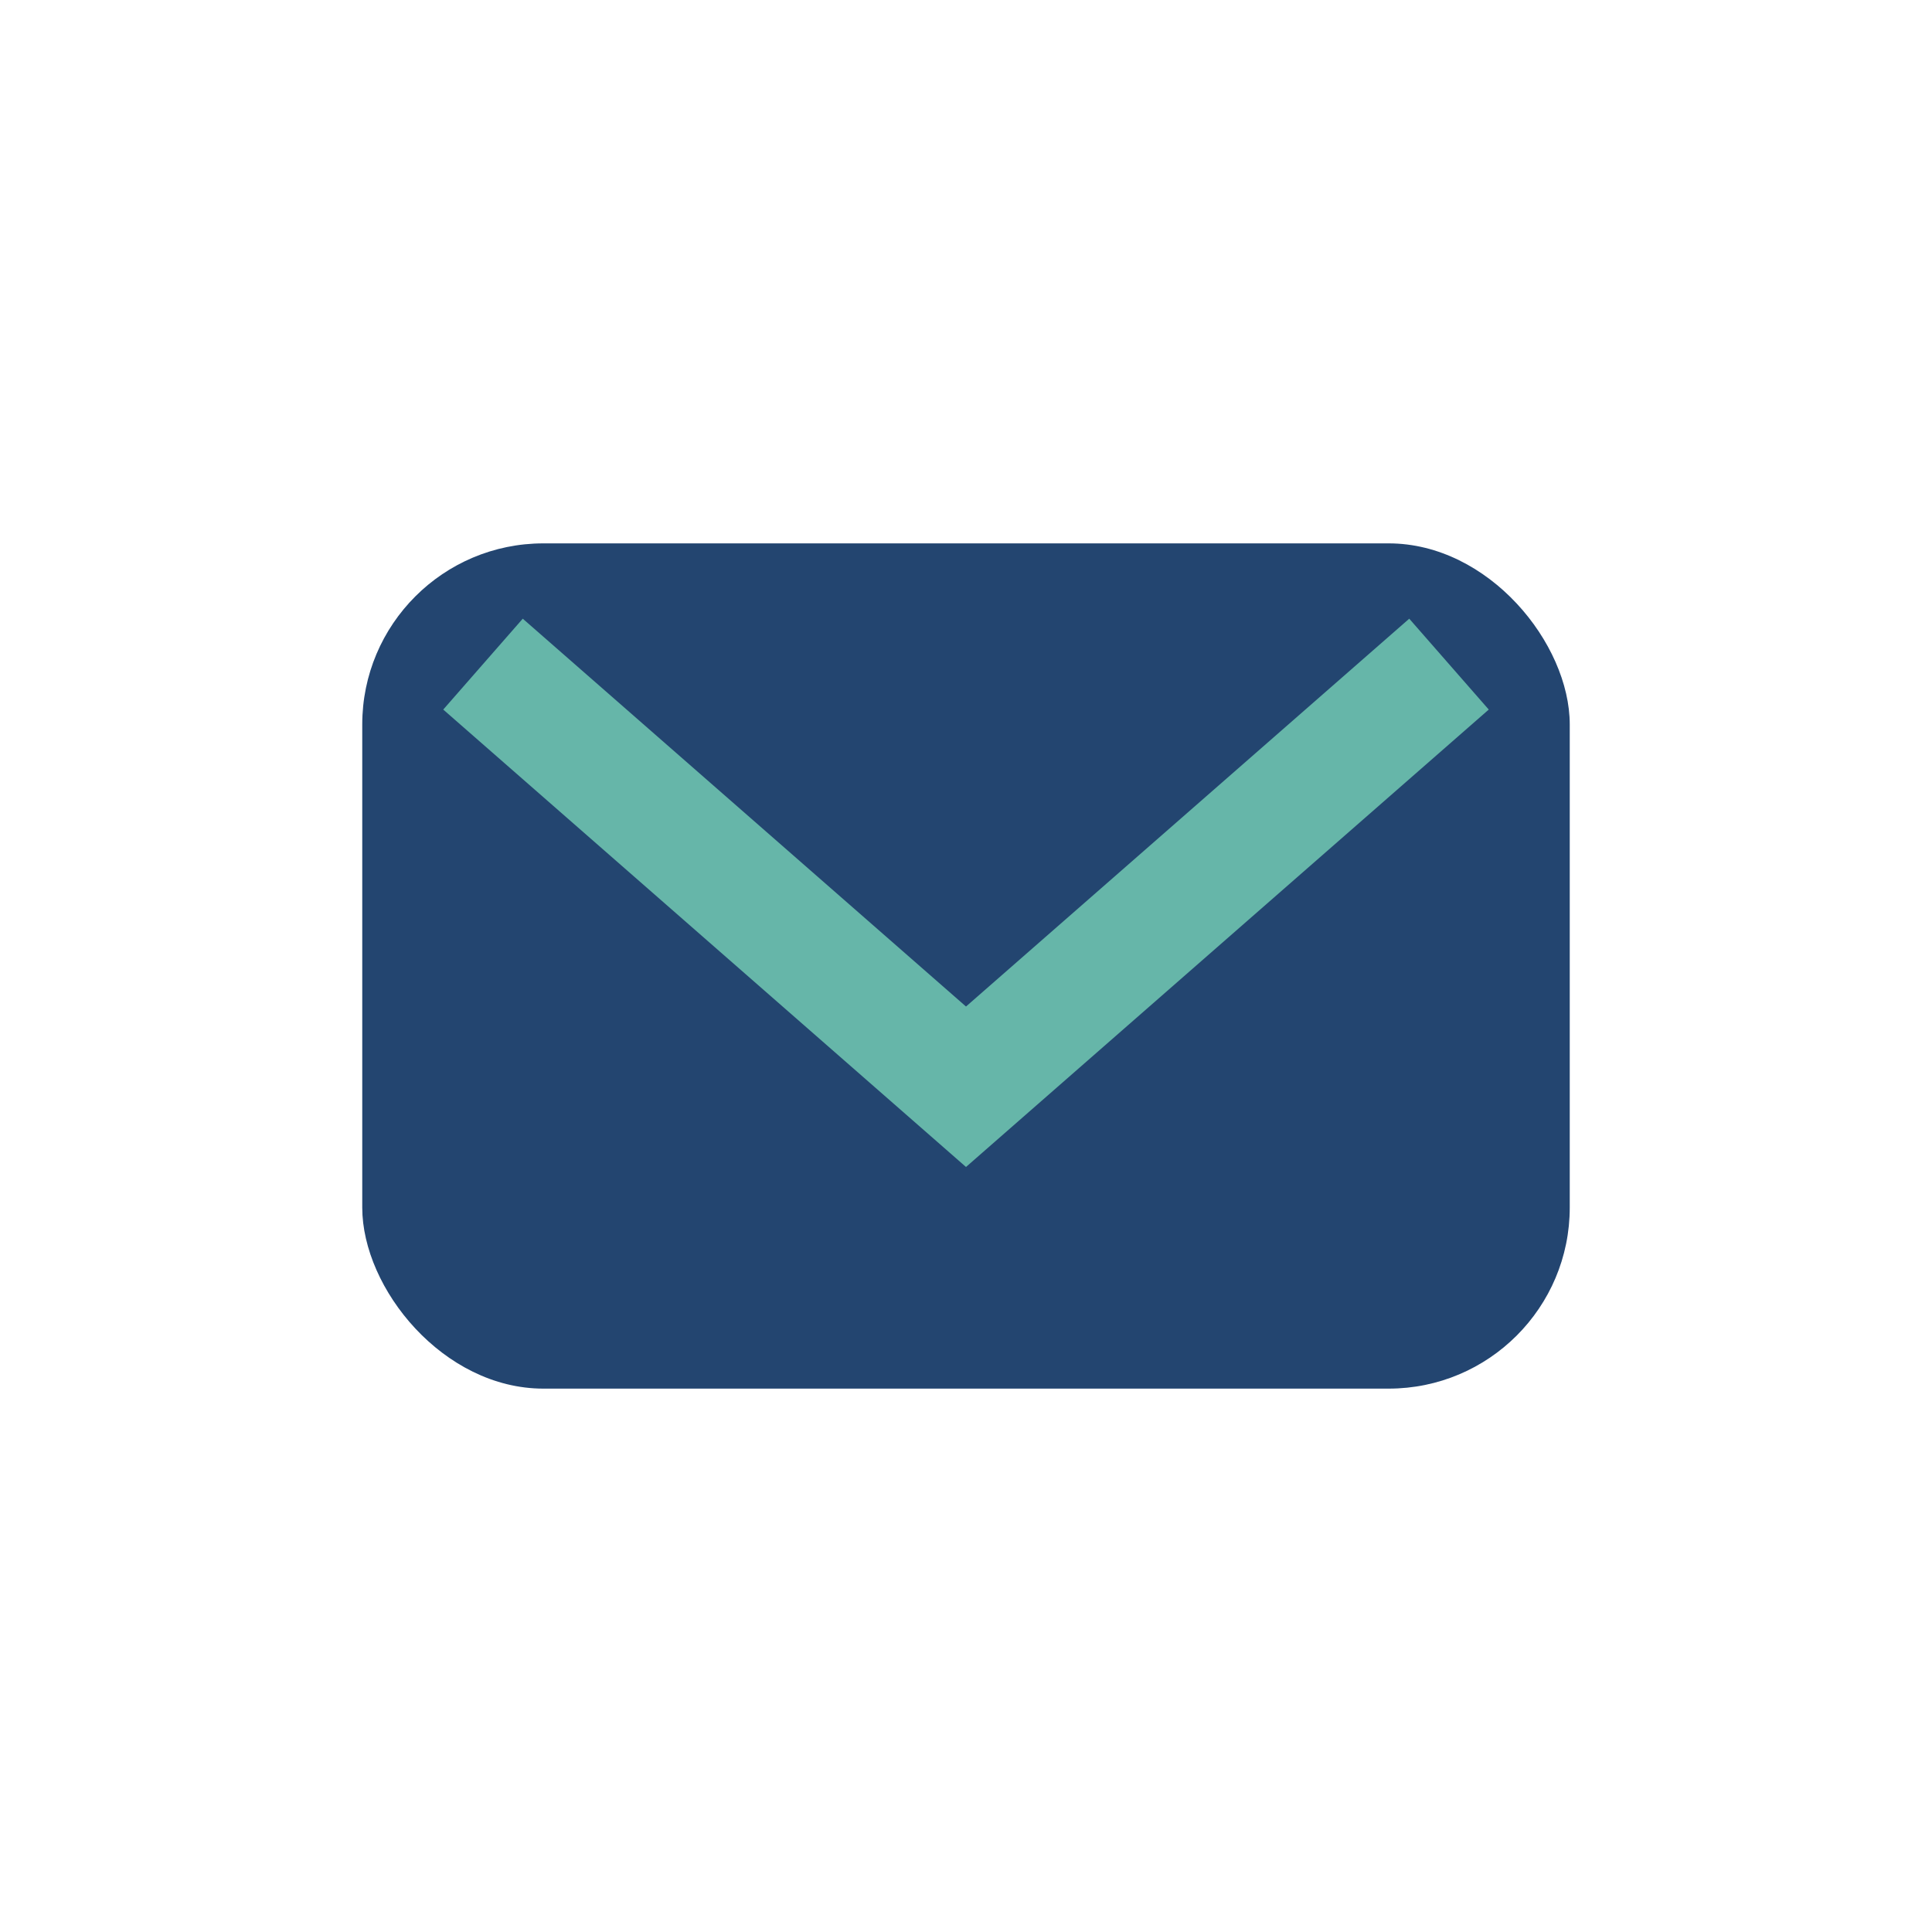 <?xml version="1.0" encoding="UTF-8"?>
<svg xmlns="http://www.w3.org/2000/svg" width="32" height="32" viewBox="0 0 32 32"><rect x="6" y="9" width="20" height="14" rx="3" fill="#234570"/><path d="M8 11l8 7 8-7" stroke="#66B6A9" stroke-width="2" fill="none"/></svg>